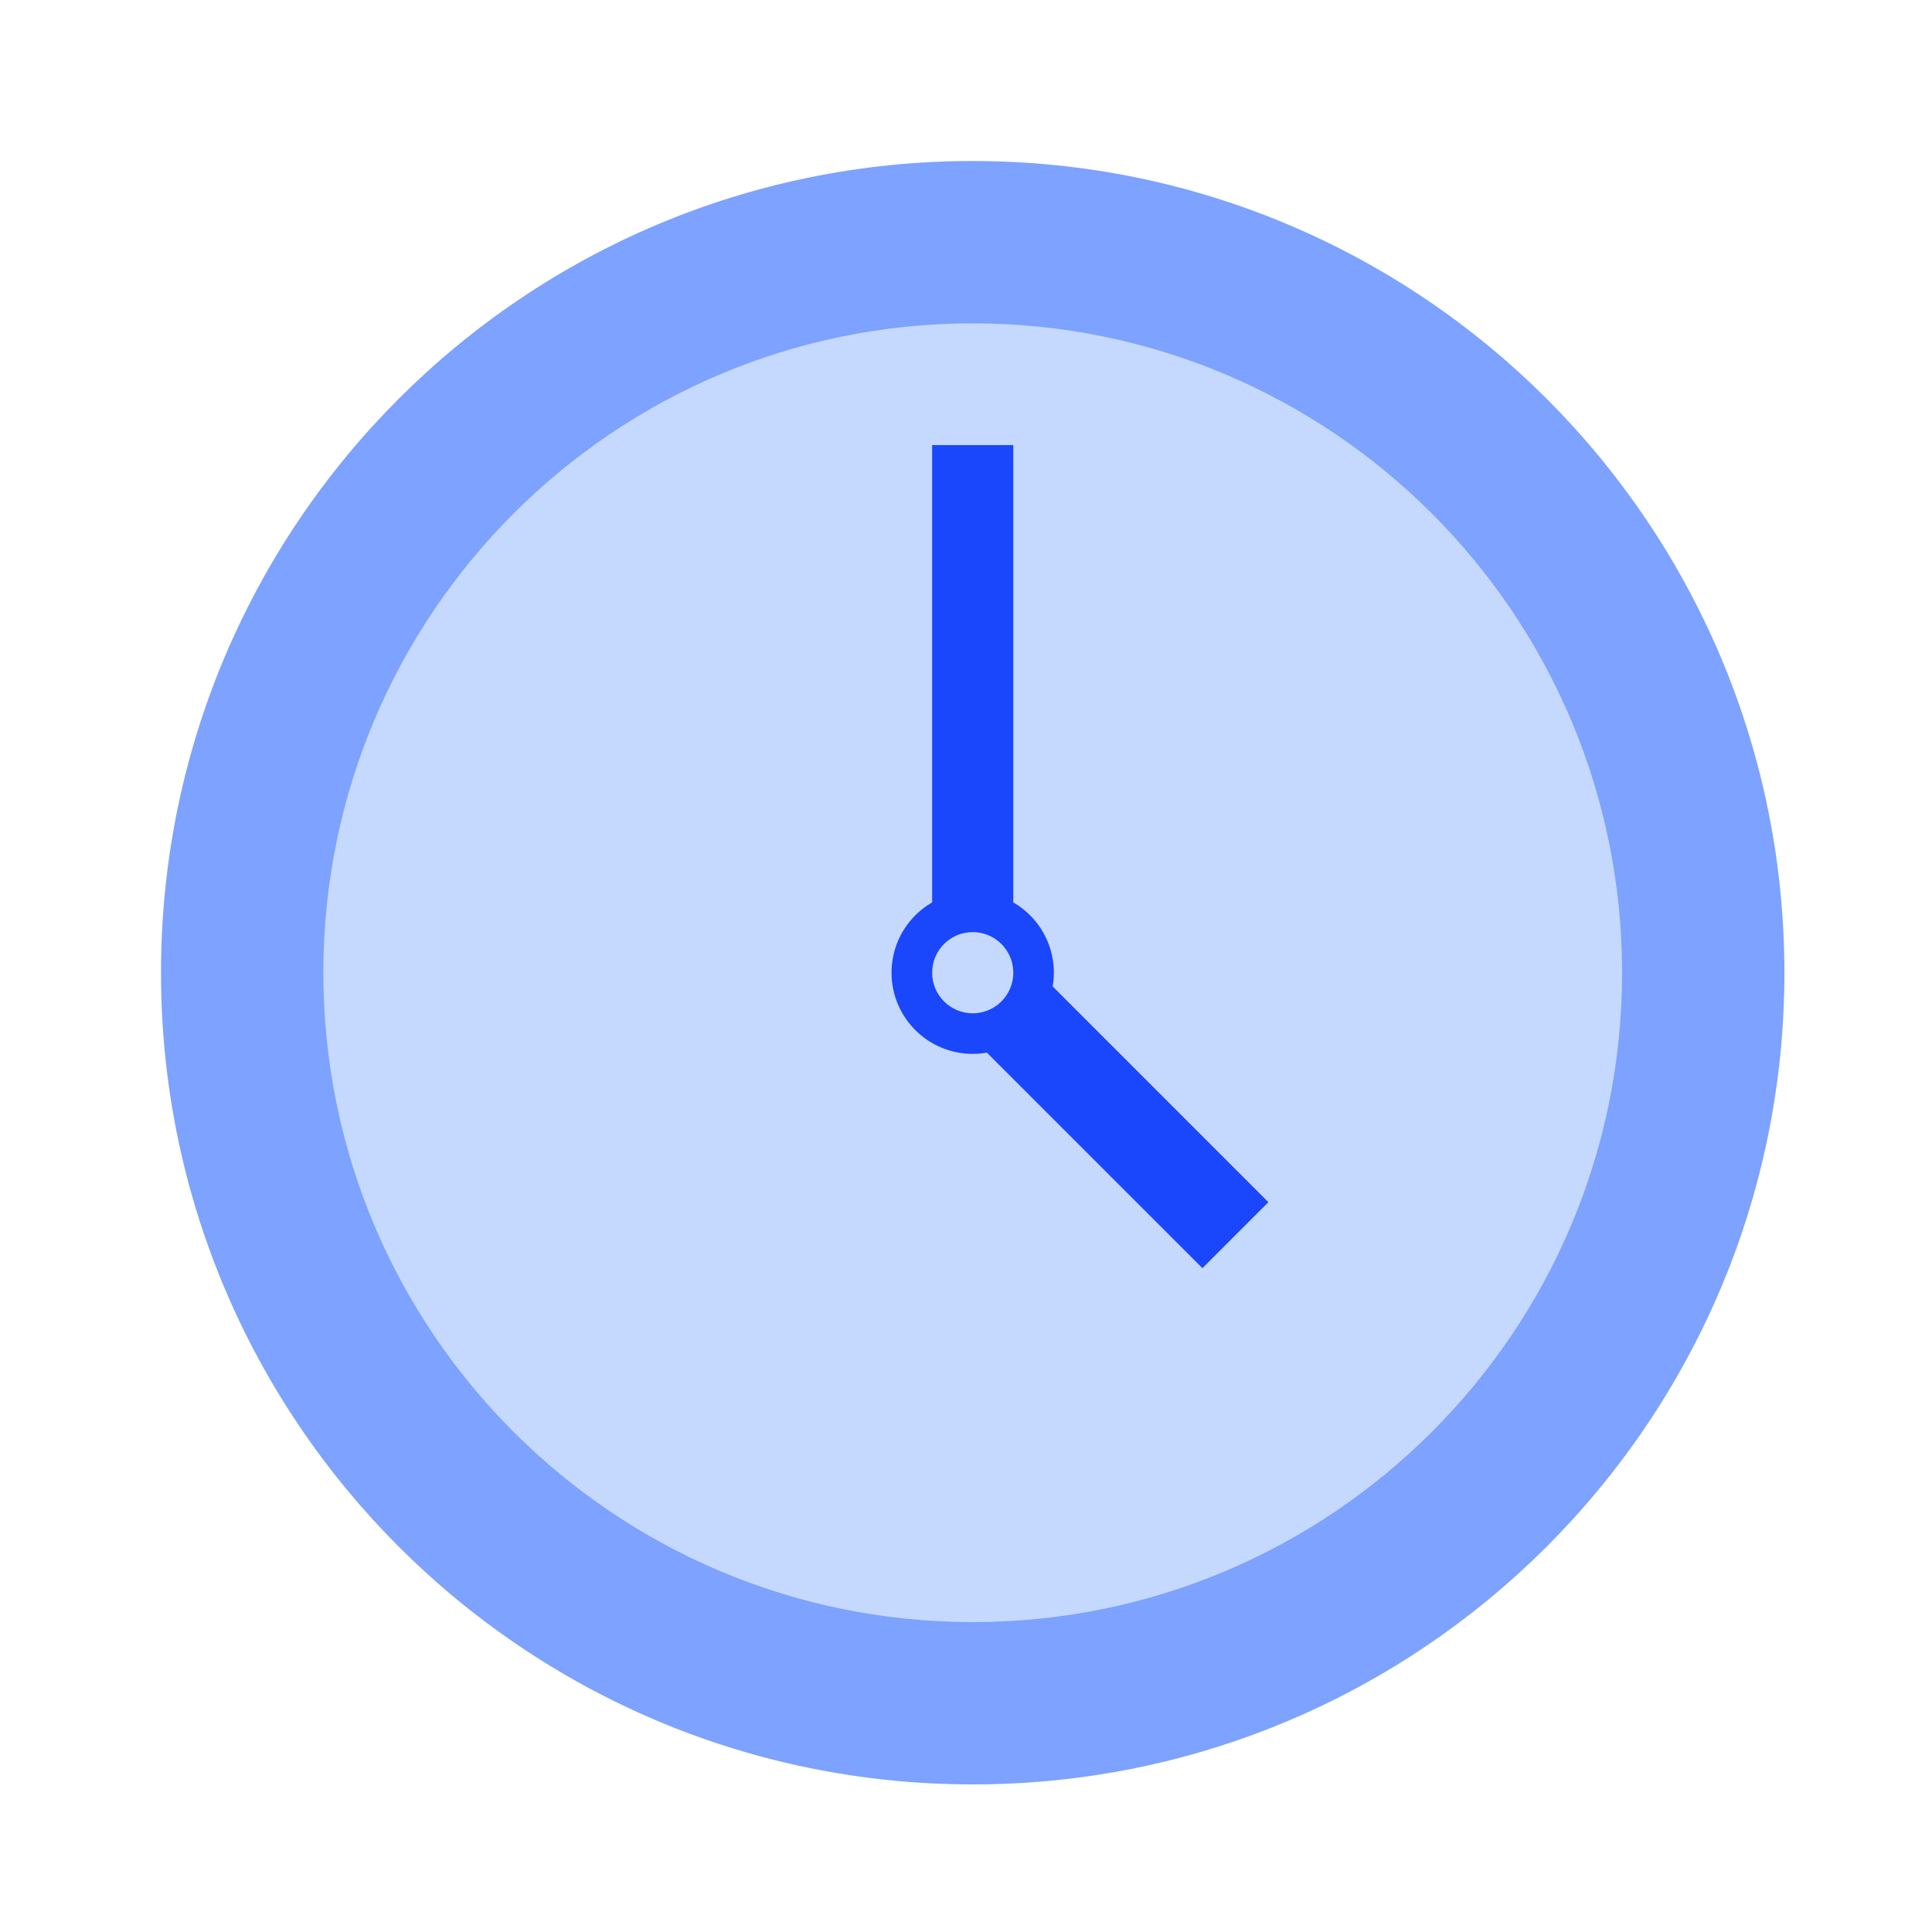 <svg width="120" height="120" viewBox="0 0 120 120" fill="none" xmlns="http://www.w3.org/2000/svg">
<path d="M60.417 110.833C88.261 110.833 110.833 88.261 110.833 60.417C110.833 32.572 88.261 10 60.417 10C32.572 10 10 32.572 10 60.417C10 88.261 32.572 110.833 60.417 110.833Z" fill="#7DA2FF"/>
<path d="M60.417 100.75C82.693 100.75 100.751 82.692 100.751 60.417C100.751 38.141 82.693 20.084 60.417 20.084C38.142 20.084 20.084 38.141 20.084 60.417C20.084 82.692 38.142 100.75 60.417 100.75Z" fill="#C5D9FF"/>
<path d="M57.897 27.646H62.938V60.417H57.897V27.646Z" fill="#1A47FC"/>
<path d="M78.781 74.669L74.685 78.768L58.289 62.373L62.388 58.272L78.781 74.669Z" fill="#1A47FC"/>
<path d="M60.417 65.458C63.201 65.458 65.458 63.201 65.458 60.417C65.458 57.632 63.201 55.375 60.417 55.375C57.632 55.375 55.375 57.632 55.375 60.417C55.375 63.201 57.632 65.458 60.417 65.458Z" fill="#1A47FC"/>
<path d="M60.417 62.938C61.809 62.938 62.938 61.809 62.938 60.417C62.938 59.025 61.809 57.896 60.417 57.896C59.025 57.896 57.897 59.025 57.897 60.417C57.897 61.809 59.025 62.938 60.417 62.938Z" fill="#C5D9FF"/>
</svg>
